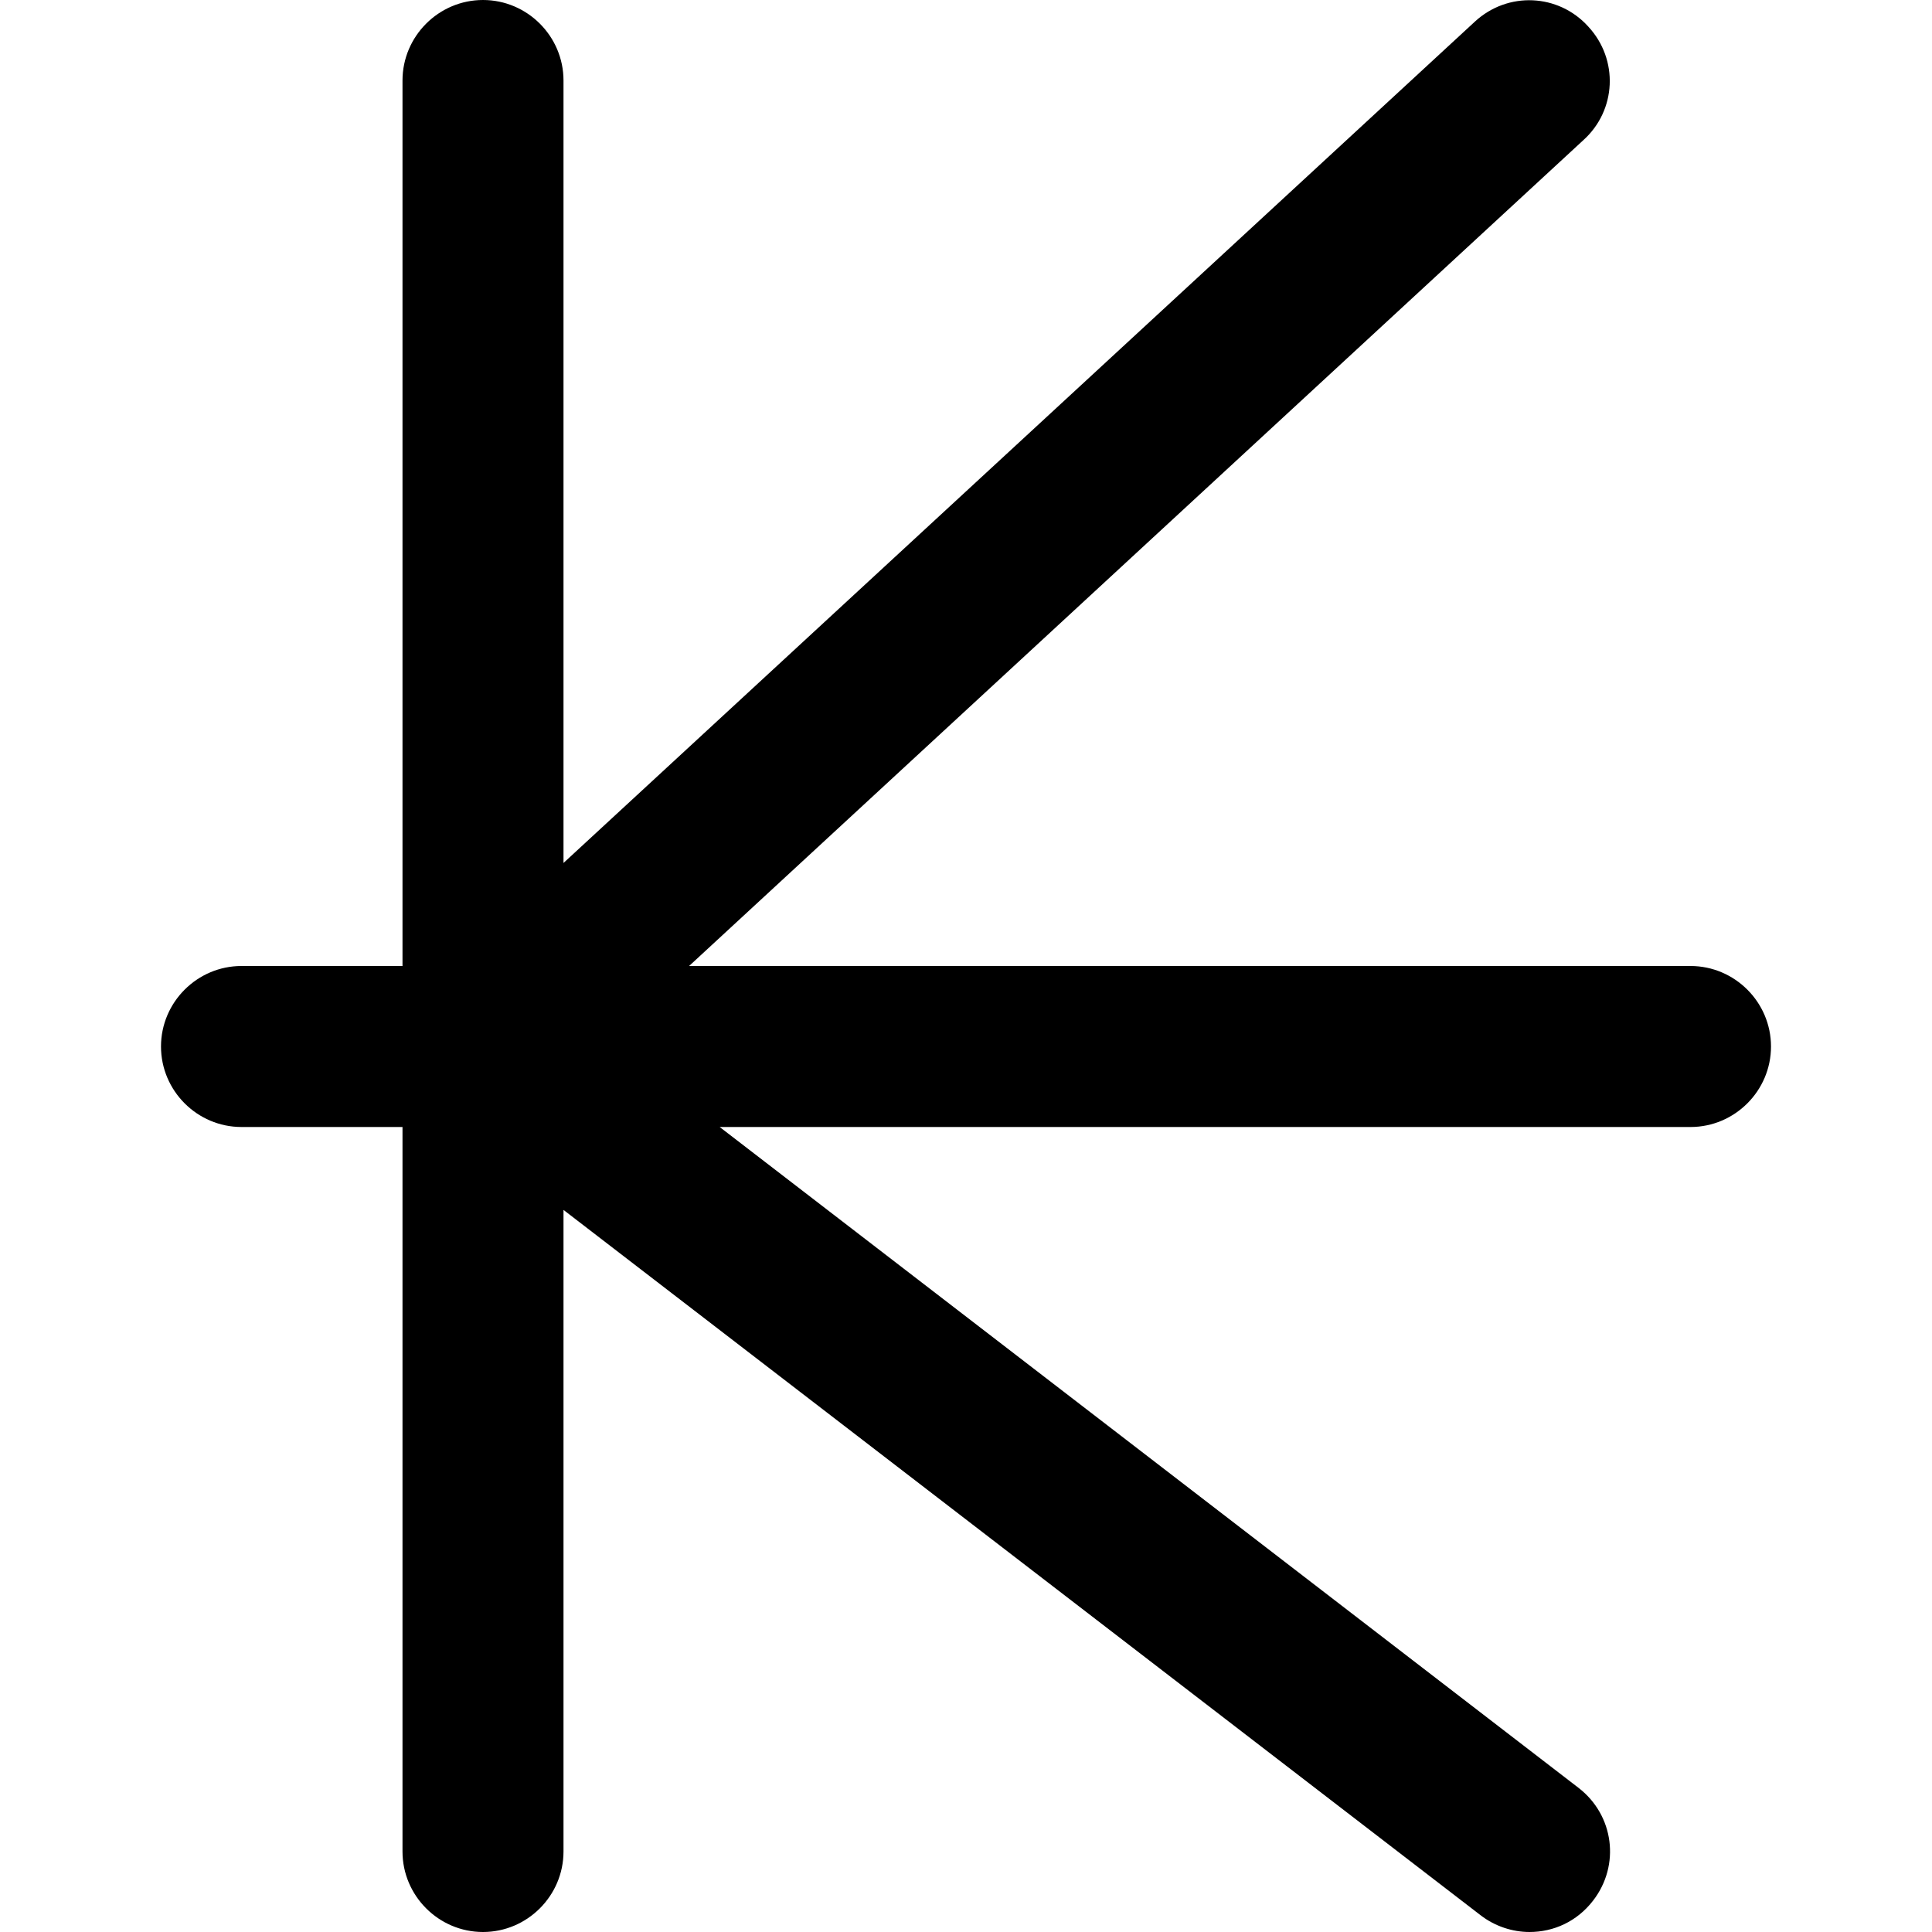 <?xml version="1.0" encoding="UTF-8"?>
<svg xmlns="http://www.w3.org/2000/svg" id="Layer_1" data-name="Layer 1" viewBox="0 0 24 24" width="512" height="512"><path d="M22,13c0,.55-.45,1-1,1H8.94l10.67,8.21c.44,.34,.52,.96,.18,1.4-.2,.26-.49,.39-.79,.39-.21,0-.43-.07-.61-.21L7,15.03v7.97c0,.55-.45,1-1,1s-1-.45-1-1V14H3c-.55,0-1-.45-1-1s.45-1,1-1h2V1c0-.55,.45-1,1-1s1,.45,1,1V10.72L18.32,.27c.41-.38,1.04-.35,1.41,.06,.38,.41,.35,1.04-.06,1.41L8.56,12h12.44c.55,0,1,.45,1,1Z"/></svg>
